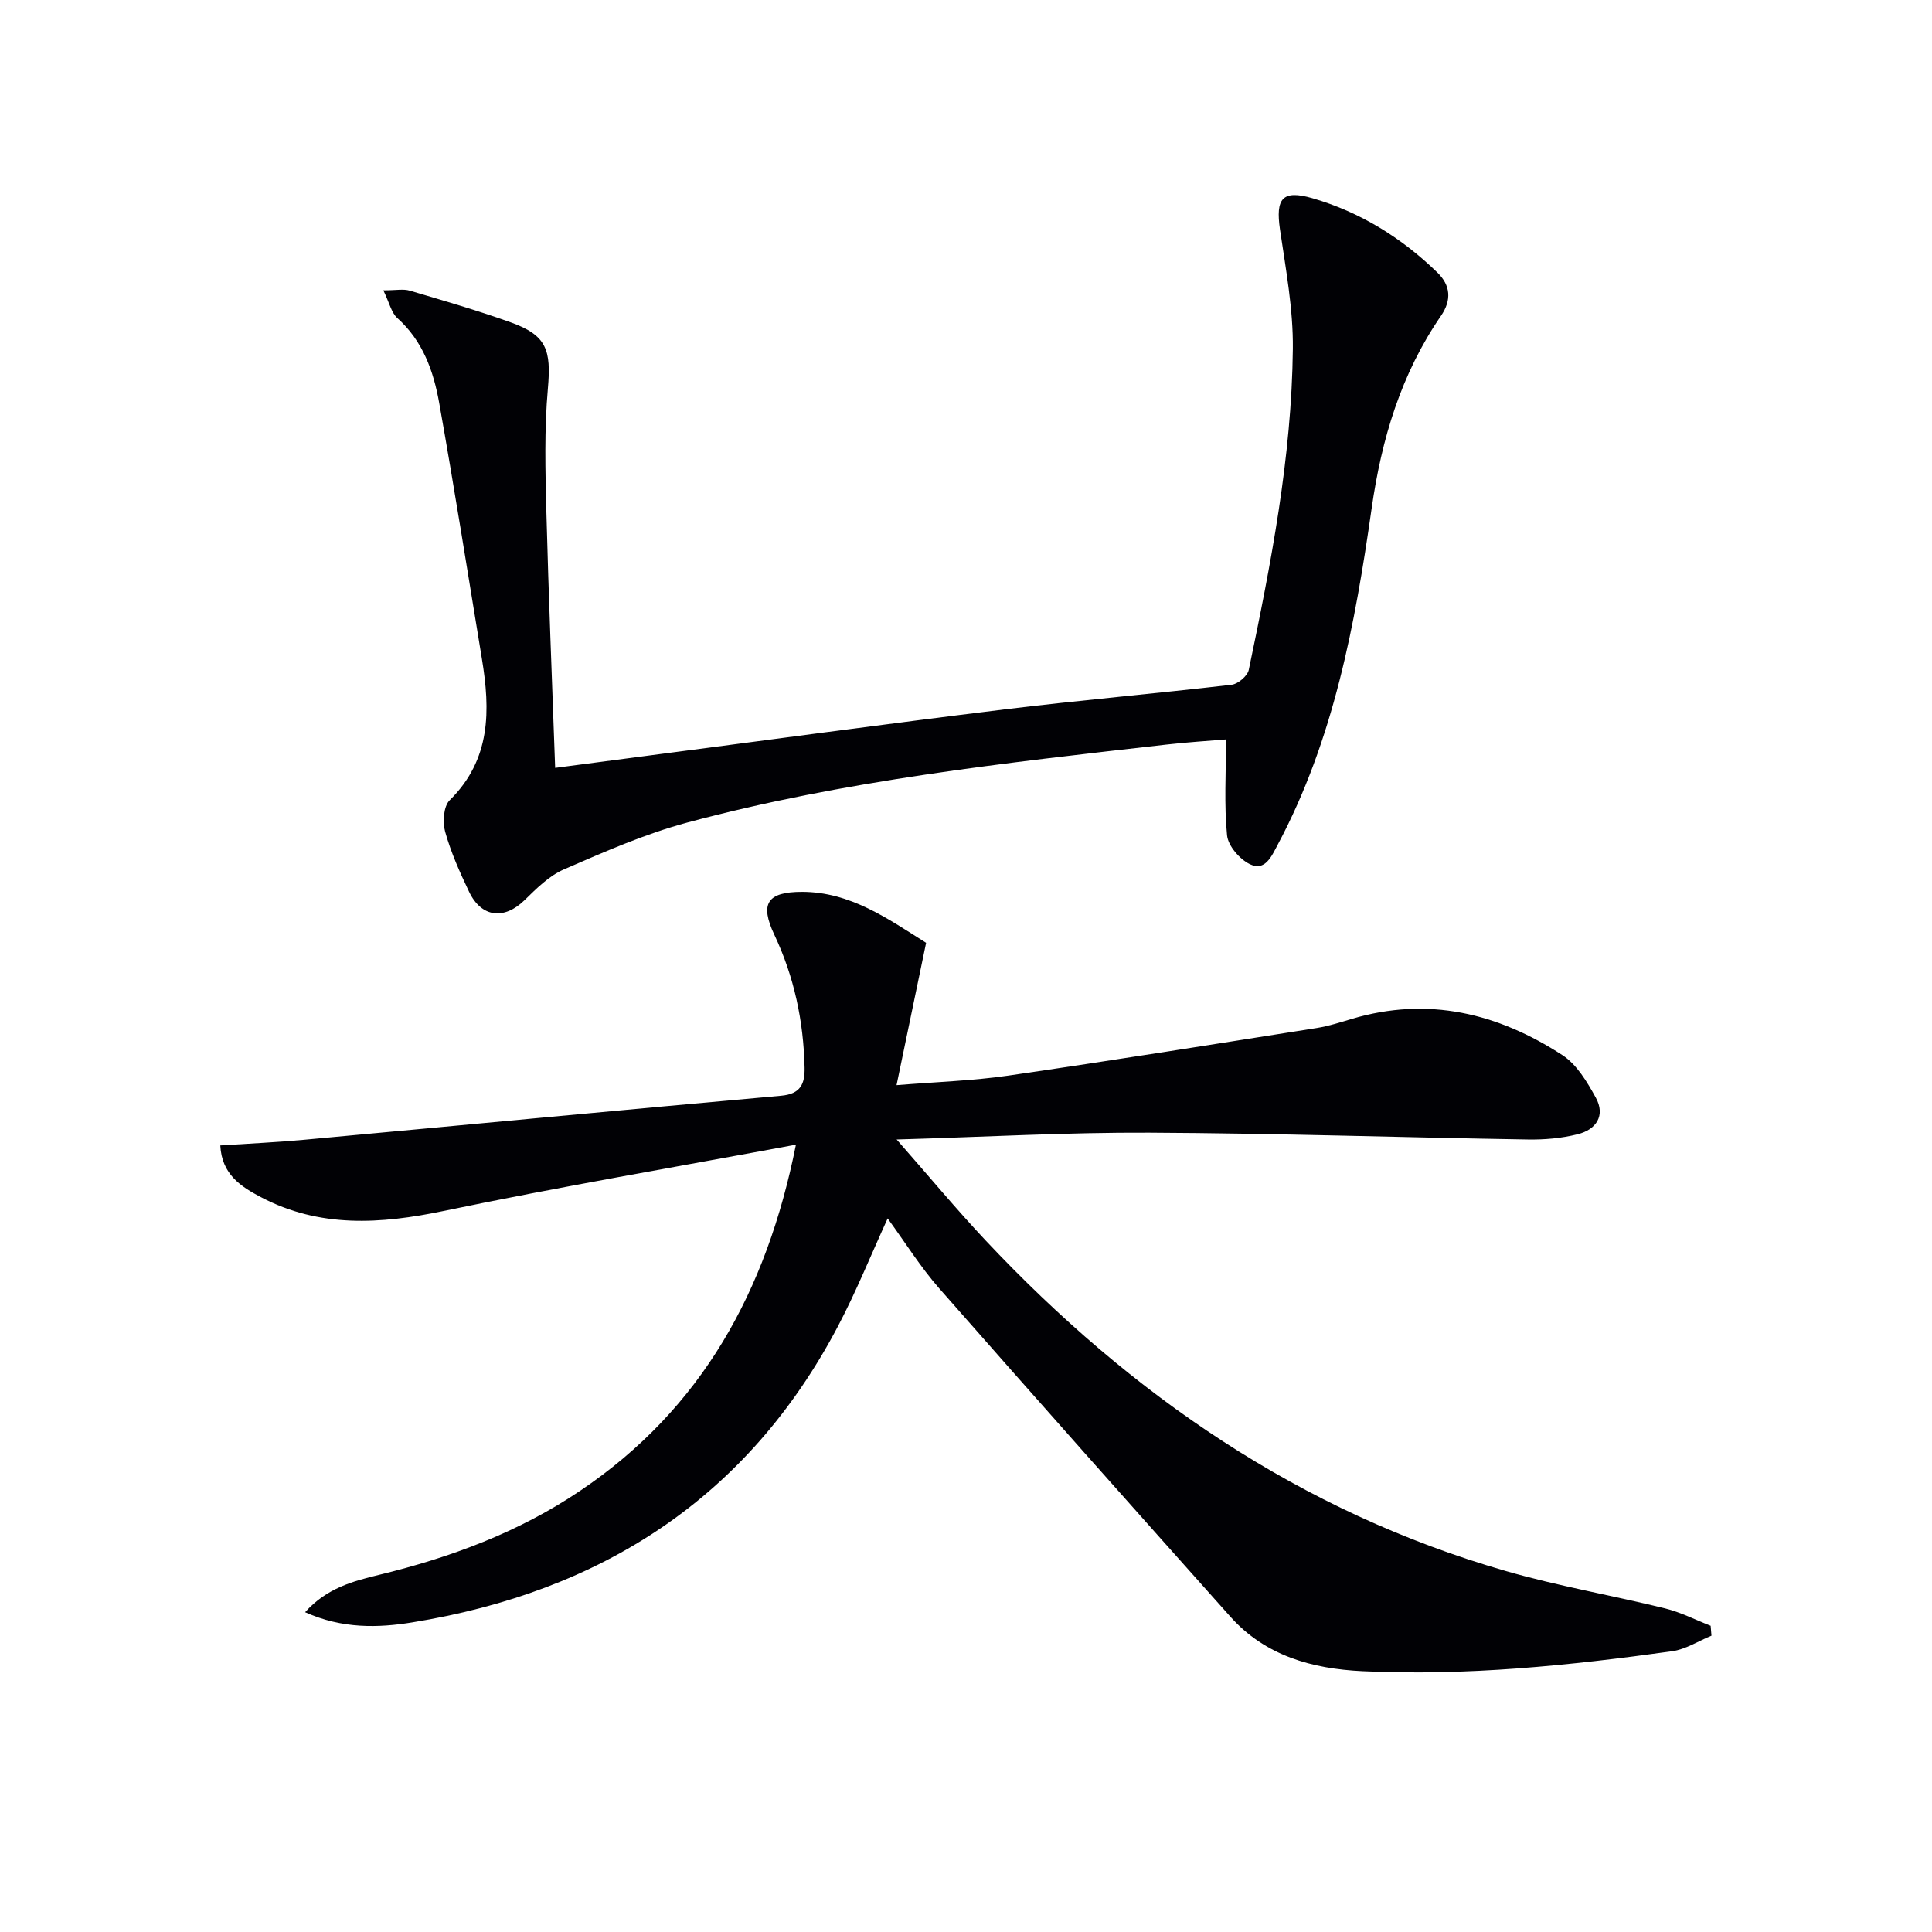 <svg enable-background="new 0 0 400 400" viewBox="0 0 400 400" xmlns="http://www.w3.org/2000/svg"><path d="m164.79 236.99c-25.04 4.66-49.09 8.75-72.95 13.73-13.09 2.73-25.65 3.53-37.81-2.86-4.12-2.17-8.11-4.69-8.42-10.71 5.9-.39 11.63-.64 17.34-1.17 32.92-3.03 65.83-6.18 98.76-9.12 4.08-.36 4.95-2.49 4.87-5.88-.22-9.58-2.15-18.73-6.26-27.45-3.05-6.45-1.48-8.87 5.69-8.88 10.03-.01 17.82 5.57 25.73 10.55-2.01 9.69-3.98 19.2-6.12 29.47 8.35-.69 15.78-.91 23.09-1.97 21.34-3.1 42.64-6.51 63.95-9.87 2.44-.39 4.83-1.17 7.22-1.88 15.78-4.71 30.25-1.18 43.61 7.51 2.97 1.93 5.11 5.54 6.9 8.79 2.06 3.74.06 6.63-3.74 7.58-3.34.84-6.9 1.15-10.35 1.09-26.12-.42-52.24-1.29-78.36-1.41-16.93-.08-33.87.88-52.3 1.41 6.68 7.6 12.36 14.45 18.44 20.92 30.07 31.97 65.16 56.17 107.71 68.43 10.81 3.11 21.96 5.03 32.9 7.72 3.26.8 6.33 2.38 9.48 3.61.06.68.11 1.37.17 2.05-2.71 1.11-5.33 2.83-8.14 3.22-21.27 2.96-42.61 5.15-64.13 4.13-10.43-.5-20.11-3.19-27.35-11.3-20.16-22.58-40.28-45.2-60.26-67.95-3.9-4.44-7.06-9.53-10.68-14.49-3.5 7.66-6.52 15.16-10.27 22.29-18.75 35.66-49.08 55.01-88.17 61.35-7 1.14-14.48 1.36-22.17-2.11 4.46-4.99 9.95-6.44 15.29-7.73 14.83-3.6 28.94-8.83 41.64-17.4 25.18-16.96 38.62-41.3 44.69-71.67z" fill="#010105"/><path d="m79.37 60.11c2.62 0 4.15-.33 5.46.06 7 2.07 14.02 4.1 20.88 6.56 7.48 2.68 8.43 5.71 7.72 13.74-.75 8.43-.53 16.98-.31 25.47.45 17.44 1.18 34.88 1.82 53.04 6.43-.85 12.42-1.64 18.4-2.42 24.86-3.24 49.7-6.63 74.58-9.68 15.66-1.92 31.4-3.28 47.07-5.11 1.32-.15 3.28-1.81 3.55-3.06 4.59-21.95 8.89-43.99 9.13-66.49.09-8.22-1.46-16.5-2.66-24.69-.94-6.44.48-8.3 6.72-6.49 9.9 2.87 18.51 8.22 25.89 15.41 2.68 2.61 2.99 5.64.71 8.96-8.27 12.02-12.3 25.5-14.35 39.88-3.43 24.01-7.84 47.84-19.45 69.61-1.26 2.37-2.59 5.54-5.74 4.03-2.12-1.02-4.52-3.79-4.74-5.98-.63-6.35-.22-12.8-.22-19.86-3.58.3-7.99.57-12.36 1.07-33.32 3.79-66.69 7.41-99.18 16.14-8.75 2.35-17.18 6.07-25.52 9.69-3.08 1.33-5.7 3.97-8.17 6.38-4.21 4.12-8.93 3.62-11.49-1.76-1.92-4.02-3.76-8.15-4.95-12.42-.56-1.99-.33-5.26.95-6.52 8.57-8.45 8.41-18.64 6.66-29.28-2.91-17.66-5.7-35.35-8.84-52.97-1.17-6.58-3.38-12.84-8.68-17.58-1.22-1.11-1.62-3.12-2.88-5.73z" fill="#010105"/></svg>